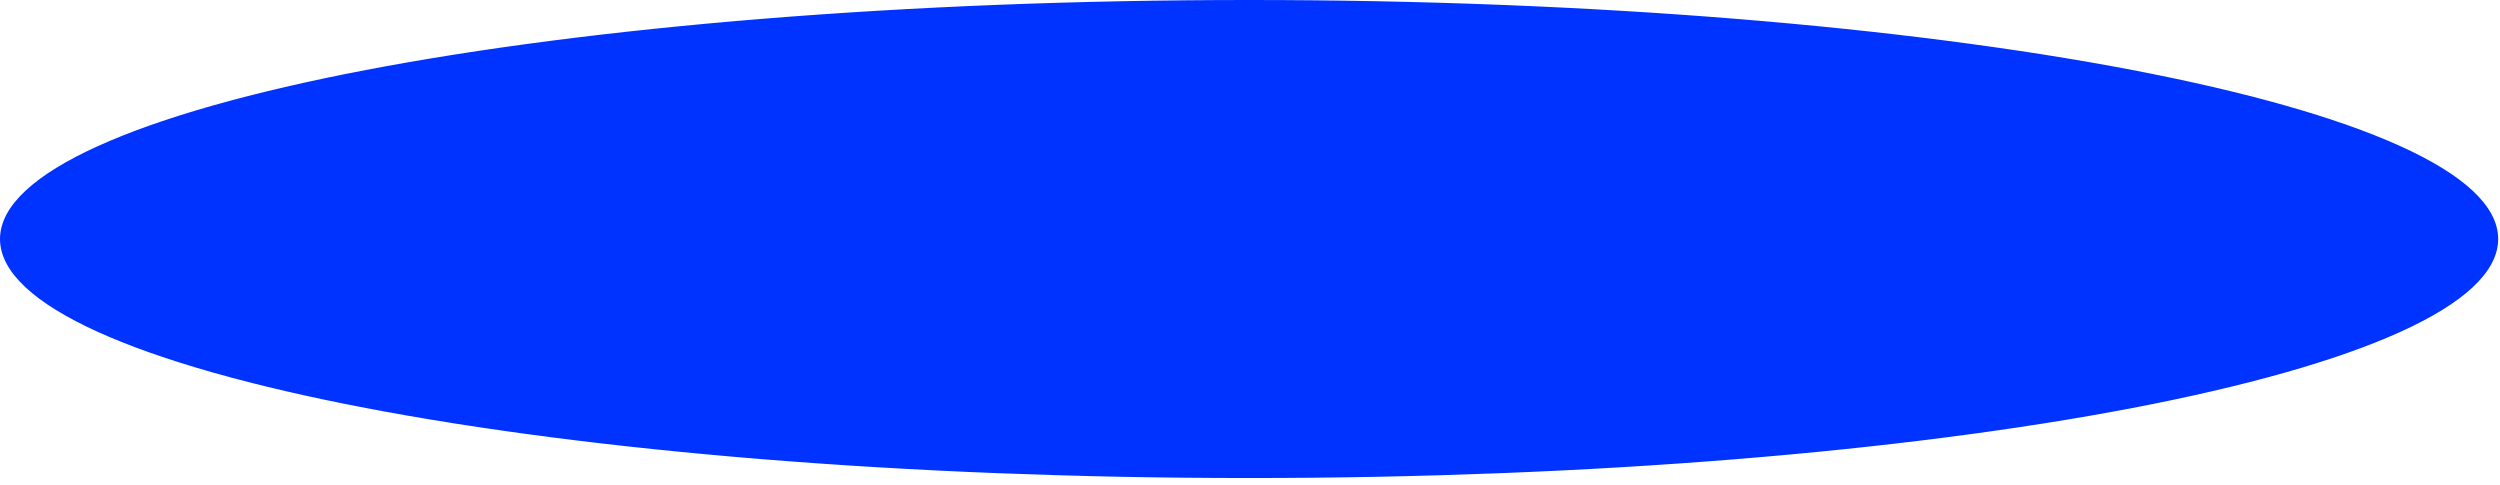 <?xml version="1.0" encoding="utf-8"?>
<svg xmlns="http://www.w3.org/2000/svg" fill="none" height="100%" overflow="visible" preserveAspectRatio="none" style="display: block;" viewBox="0 0 273 53" width="100%">
<path d="M136.4 0.65C174.038 0.65 208.095 3.57 232.728 8.283C245.049 10.641 254.979 13.441 261.813 16.533C265.232 18.08 267.841 19.684 269.585 21.314C271.329 22.946 272.15 24.545 272.15 26.1C272.15 27.654 271.329 29.254 269.585 30.886C267.841 32.517 265.232 34.12 261.813 35.667C254.979 38.759 245.049 41.559 232.728 43.917C208.095 48.63 174.038 51.55 136.4 51.55C98.763 51.55 64.706 48.63 40.073 43.917C27.752 41.559 17.822 38.759 10.987 35.667C7.568 34.12 4.959 32.517 3.215 30.886C1.47 29.254 0.65 27.654 0.65 26.1C0.651 24.545 1.47 22.946 3.215 21.314C4.959 19.683 7.568 18.08 10.987 16.533C17.822 13.441 27.752 10.641 40.073 8.283C64.706 3.57 98.763 0.65 136.4 0.65Z" fill="#0033FF" id="Background" stroke="#0033FF" stroke-width="1.3"/>
</svg>
